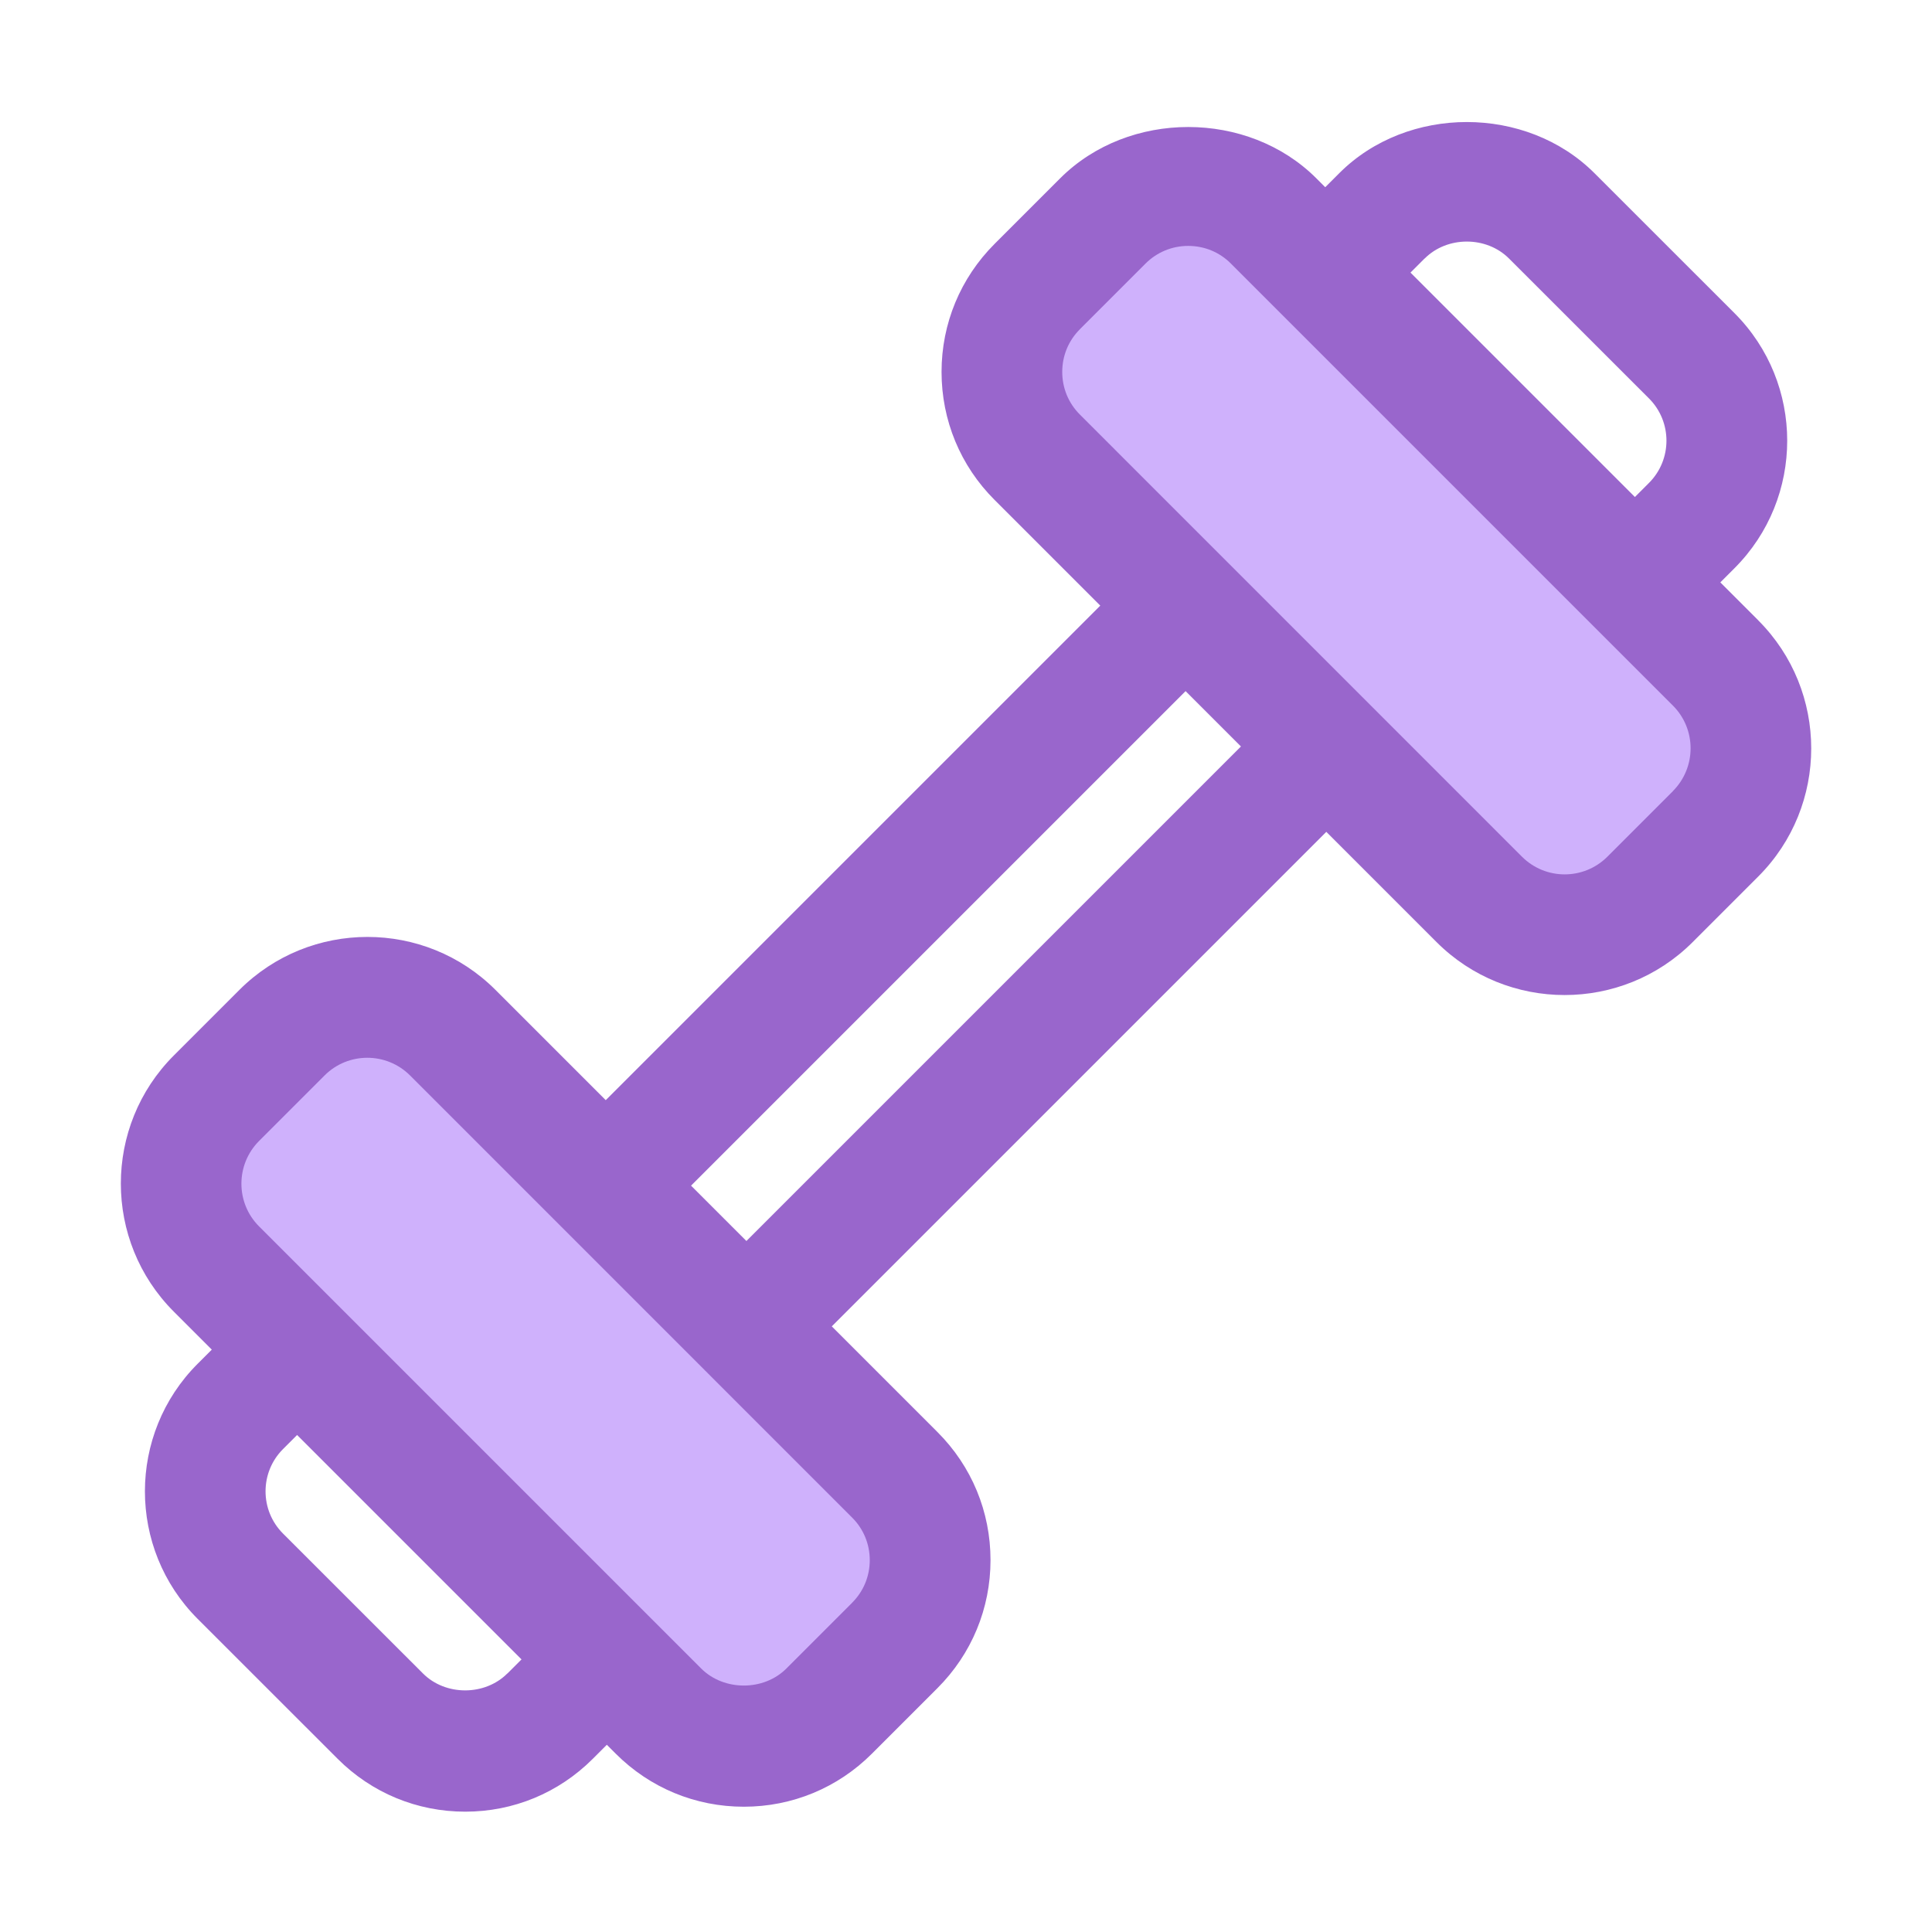 <?xml version="1.0" ?>
<svg width="800px" height="800px" viewBox="0 0 32 32" xmlns="http://www.w3.org/2000/svg">
<g id="a"/>
<g id="b">
<rect height="14.355" rx="2" ry="2" style="fill:#cfb1fc;" transform="translate(-13.371 13.162) rotate(-45)" width="5.536" x="6.434" y="15.544"/>
<rect height="14.355" rx="2" ry="2" style="fill:#cfb1fc;" transform="translate(45.479 -.282) rotate(135)" width="5.536" x="20.03" y="2.101"/>
<path d="M29.123,10.275l-.629-.629,.234-.234c1.165-1.165,1.165-3.061,0-4.226l-2.319-2.318c-1.129-1.128-3.097-1.13-4.226,0l-.233,.233-.148-.148c-1.133-1.132-3.108-1.133-4.242,0l-1.086,1.086c-.566,.566-.879,1.32-.879,2.121s.312,1.555,.879,2.121l1.75,1.75-8.191,8.191-1.826-1.826c-1.17-1.17-3.072-1.17-4.242,0l-1.086,1.086c-1.17,1.17-1.17,3.073,0,4.243l.629,.629-.234,.234c-1.165,1.165-1.165,3.061,0,4.226l2.319,2.318c.565,.565,1.315,.875,2.113,.875,.798,0,1.548-.311,2.112-.875l.233-.233,.148,.148c.566,.566,1.319,.878,2.121,.878,.801,0,1.555-.312,2.121-.878l1.086-1.086c.566-.566,.879-1.32,.879-2.121s-.312-1.555-.879-2.121l-1.75-1.75,8.191-8.191,1.826,1.826c.585,.585,1.353,.877,2.121,.877s1.536-.292,2.121-.877l1.086-1.086c1.17-1.17,1.17-3.073,0-4.243Zm-5.526-5.993c.373-.375,1.024-.374,1.397,0l2.319,2.318c.385,.385,.385,1.013,0,1.398l-.234,.234-3.717-3.717,.233-.233ZM8.403,27.718c-.374,.374-1.025,.373-1.397,0l-2.319-2.318c-.385-.385-.385-1.013,0-1.398l.234-.234,3.717,3.717-.233,.233Zm6.003-1.878c0,.267-.103,.518-.293,.707v.001l-1.086,1.086c-.377,.379-1.037,.378-1.414,.001l-7.322-7.322c-.39-.39-.39-1.024,0-1.415l1.086-1.086c.195-.195,.451-.292,.707-.292s.512,.098,.707,.292l7.322,7.323c.19,.189,.293,.44,.293,.707Zm-2.043-5.285l-.917-.917,8.191-8.191,.917,.917-8.191,8.191Zm15.346-7.451l-1.086,1.086c-.391,.39-1.023,.39-1.414,0l-7.322-7.323c-.19-.189-.293-.44-.293-.707s.103-.518,.293-.707v-.001l1.086-1.086c.189-.189,.44-.293,.707-.293,.268,0,.519,.103,.707,.292l7.322,7.322c.39,.39,.39,1.024,0,1.415Z" style="fill:#96c;"/>
</g>
</svg>